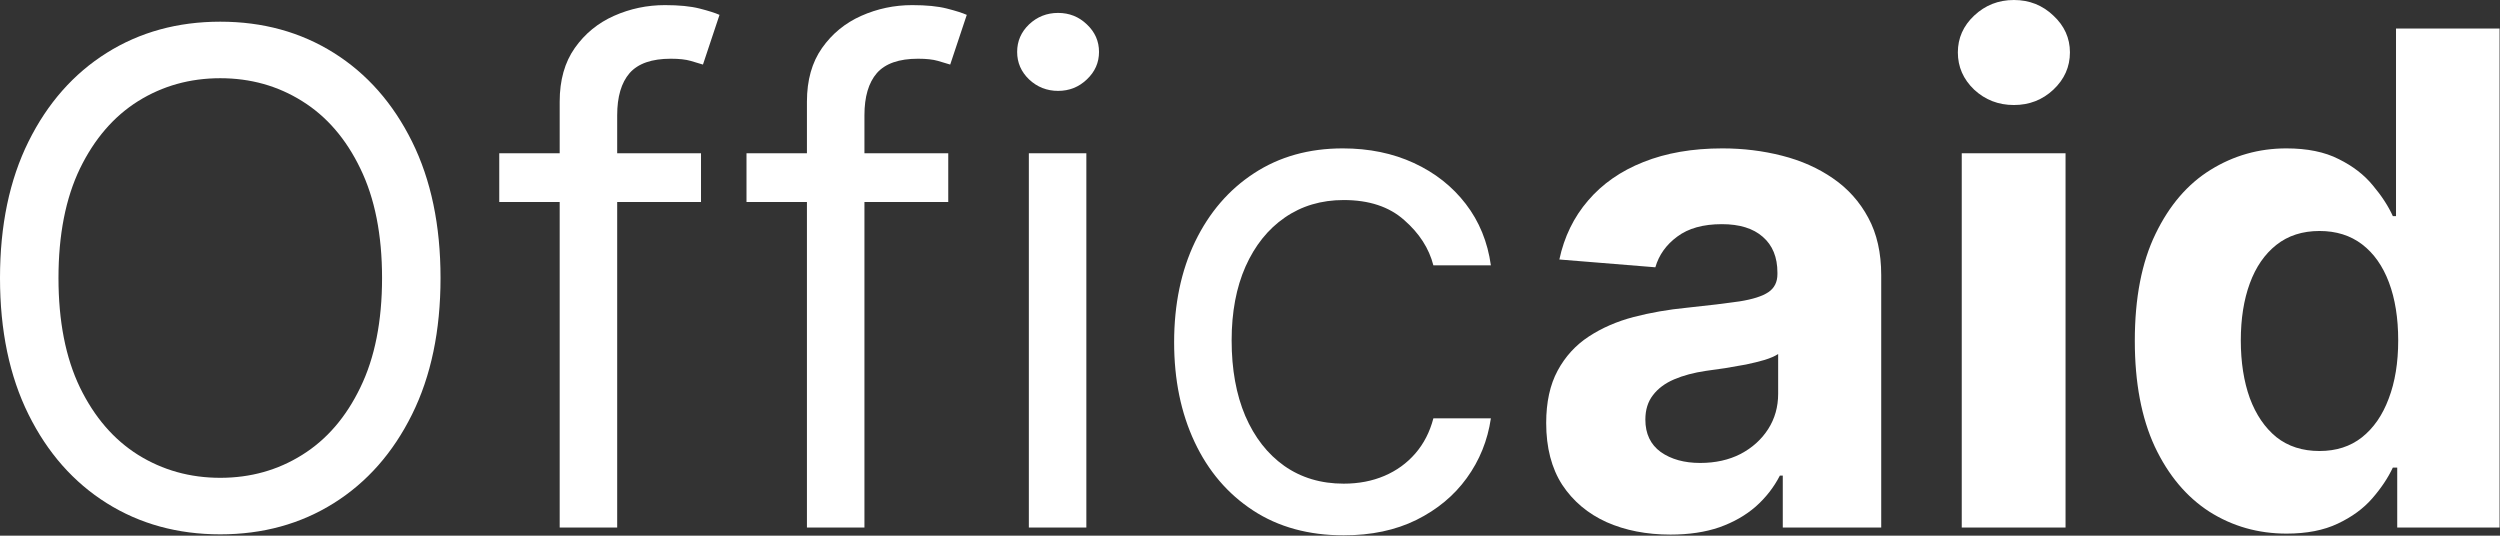 <svg width="5101" height="1093" viewBox="0 0 5101 1093" fill="none" xmlns="http://www.w3.org/2000/svg">
<rect x="0" y="0" width="5101" height="1093" fill="#333333" stroke="none"/>
<path d="M4665.59 1088.78C4607.59 1088.78 4555.06 1073.86 4507.99 1044.03C4461.26 1013.87 4424.14 969.63 4396.63 911.29C4369.45 852.63 4355.86 780.71 4355.86 695.53C4355.86 608.03 4369.95 535.28 4398.12 477.27C4426.29 418.94 4463.75 375.356 4510.48 346.521C4557.54 317.354 4609.08 302.771 4665.1 302.771C4707.85 302.771 4743.48 310.062 4771.98 324.646C4800.82 338.898 4824.02 356.795 4841.59 378.339C4859.48 399.551 4873.07 420.432 4882.35 440.981H4888.82V58.168H5100.11V1076.35H4891.3V954.05H4882.35C4872.41 975.26 4858.32 996.31 4840.1 1017.19C4822.2 1037.74 4798.83 1054.81 4770 1068.4C4741.49 1081.98 4706.69 1088.78 4665.59 1088.78ZM4732.71 920.24C4766.85 920.24 4795.68 910.96 4819.21 892.4C4843.08 873.51 4861.31 847.16 4873.9 813.35C4886.83 779.55 4893.29 739.94 4893.29 694.53C4893.29 649.12 4886.99 609.68 4874.4 576.21C4861.8 542.73 4843.58 516.88 4819.71 498.65C4795.85 480.42 4766.85 471.31 4732.71 471.31C4697.91 471.31 4668.58 480.75 4644.71 499.65C4620.85 518.54 4602.78 544.72 4590.52 578.2C4578.26 611.67 4572.13 650.45 4572.13 694.53C4572.13 738.94 4578.26 778.22 4590.52 812.36C4603.12 846.17 4621.18 872.68 4644.71 891.9C4668.58 910.8 4697.91 920.24 4732.71 920.24Z" fill="white"/>
<path d="M4002.75 1076.35V312.713H4214.54V1076.35H4002.75ZM4109.15 214.276C4077.66 214.276 4050.65 203.836 4028.11 182.955C4005.9 161.743 3994.8 136.388 3994.8 106.89C3994.8 77.723 4005.9 52.699 4028.11 31.819C4050.65 10.606 4077.66 0 4109.15 0C4140.63 0 4167.48 10.606 4189.69 31.819C4212.22 52.699 4223.49 77.723 4223.49 106.89C4223.49 136.388 4212.22 161.743 4189.69 182.955C4167.48 203.836 4140.63 214.276 4109.15 214.276Z" fill="white"/>
<path d="M3408.4 1090.77C3359.68 1090.77 3316.26 1082.32 3278.15 1065.41C3240.03 1048.18 3209.87 1022.82 3187.66 989.35C3165.79 955.54 3154.85 913.45 3154.85 863.07C3154.85 820.64 3162.64 785.009 3178.22 756.18C3193.8 727.34 3215.01 704.14 3241.85 686.58C3268.7 669.01 3299.19 655.75 3333.33 646.799C3367.8 637.859 3403.93 631.56 3441.71 627.91C3486.12 623.27 3521.92 618.96 3549.1 614.99C3576.28 610.68 3596 604.38 3608.26 596.09C3620.52 587.81 3626.66 575.539 3626.66 559.299V556.32C3626.66 524.83 3616.71 500.47 3596.83 483.24C3577.27 466 3549.43 457.386 3513.3 457.386C3475.19 457.386 3444.86 465.84 3422.32 482.74C3399.78 499.31 3384.87 520.19 3377.58 545.38L3181.7 529.47C3191.64 483.07 3211.2 442.969 3240.36 409.162C3269.53 375.024 3307.15 348.84 3353.22 330.611C3399.62 312.05 3453.31 302.77 3514.3 302.77C3556.72 302.77 3597.32 307.742 3636.1 317.685C3675.21 327.628 3709.85 343.04 3740.01 363.92C3770.5 384.801 3794.53 411.648 3812.1 444.46C3829.66 476.94 3838.44 515.889 3838.44 561.289V1076.35H3637.59V970.45H3631.63C3619.36 994.32 3602.96 1015.36 3582.41 1033.59C3561.86 1051.49 3537.17 1065.58 3508.33 1075.85C3479.5 1085.8 3446.19 1090.77 3408.4 1090.77ZM3469.06 944.6C3500.21 944.6 3527.72 938.47 3551.58 926.21C3575.45 913.61 3594.17 896.71 3607.76 875.5C3621.35 854.29 3628.15 830.26 3628.15 803.41V722.37C3621.52 726.68 3612.4 730.659 3600.8 734.299C3589.53 737.62 3576.77 740.77 3562.52 743.75C3548.27 746.4 3534.02 748.89 3519.77 751.21C3505.51 753.2 3492.59 755.02 3480.99 756.68C3456.13 760.32 3434.42 766.12 3415.86 774.08C3397.3 782.03 3382.88 792.8 3372.61 806.39C3362.33 819.65 3357.19 836.22 3357.19 856.11C3357.19 884.94 3367.64 906.98 3388.52 922.23C3409.73 937.14 3436.57 944.6 3469.06 944.6Z" fill="white"/>
<path d="M2741.71 1092.26C2670.12 1092.26 2608.47 1075.36 2556.77 1041.55C2505.06 1007.74 2465.29 961.17 2437.45 901.85C2409.61 842.52 2395.69 774.74 2395.69 698.51C2395.69 620.95 2409.94 552.51 2438.44 493.18C2467.28 433.523 2507.38 386.956 2558.76 353.48C2610.46 319.673 2670.78 302.77 2739.72 302.77C2793.41 302.77 2841.8 312.713 2884.89 332.599C2927.98 352.486 2963.28 380.327 2990.79 416.122C3018.3 451.918 3035.37 493.68 3041.99 541.41H2924.66C2915.72 506.61 2895.83 475.78 2865.01 448.935C2834.51 421.757 2793.41 408.168 2741.71 408.168C2695.97 408.168 2655.87 420.099 2621.4 443.963C2587.26 467.5 2560.58 500.8 2541.35 543.89C2522.46 586.65 2513.02 636.86 2513.02 694.53C2513.02 753.53 2522.3 804.9 2540.86 848.65C2559.75 892.4 2586.26 926.37 2620.4 950.57C2654.87 974.76 2695.31 986.86 2741.71 986.86C2772.2 986.86 2799.88 981.56 2824.74 970.95C2849.59 960.35 2870.64 945.1 2887.87 925.21C2905.11 905.33 2917.37 881.46 2924.66 853.62H3041.99C3035.37 898.7 3018.96 939.299 2992.78 975.43C2966.92 1011.22 2932.62 1039.73 2889.86 1060.94C2847.44 1081.82 2798.05 1092.26 2741.71 1092.26Z" fill="white"/>
<path d="M2099.26 1076.35V312.714H2216.59V1076.35H2099.26ZM2158.92 185.441C2136.05 185.441 2116.33 177.652 2099.75 162.074C2083.51 146.497 2075.39 127.77 2075.39 105.895C2075.39 84.02 2083.51 65.294 2099.75 49.716C2116.33 34.139 2136.05 26.35 2158.92 26.35C2181.79 26.35 2201.34 34.139 2217.58 49.716C2234.15 65.294 2242.44 84.02 2242.44 105.895C2242.44 127.77 2234.15 146.497 2217.58 162.074C2201.34 177.652 2181.79 185.441 2158.92 185.441Z" fill="white"/>
<path d="M1934.82 312.712V412.143H1523.17V312.712H1934.82ZM1646.47 1076.35V207.314C1646.47 163.564 1656.74 127.106 1677.29 97.939C1697.84 68.772 1724.52 46.898 1757.34 32.315C1790.15 17.732 1824.78 10.44 1861.24 10.44C1890.08 10.44 1913.61 12.759 1931.84 17.399C1950.07 22.039 1963.66 26.348 1972.61 30.325L1938.8 131.746C1932.83 129.757 1924.55 127.271 1913.94 124.288C1903.67 121.305 1890.08 119.814 1873.17 119.814C1834.39 119.814 1806.39 129.591 1789.15 149.146C1772.25 168.701 1763.8 197.371 1763.8 235.155V1076.35H1646.47Z" fill="white"/>
<path d="M1430.33 312.712V412.143H1018.68V312.712H1430.33ZM1141.98 1076.35V207.314C1141.98 163.564 1152.25 127.106 1172.8 97.939C1193.35 68.772 1220.03 46.898 1252.84 32.315C1285.66 17.732 1320.29 10.44 1356.75 10.44C1385.58 10.44 1409.12 12.759 1427.35 17.399C1445.58 22.039 1459.16 26.348 1468.11 30.325L1434.31 131.746C1428.34 129.757 1420.05 127.271 1409.45 124.288C1399.17 121.305 1385.58 119.814 1368.68 119.814C1329.9 119.814 1301.9 129.591 1284.66 149.146C1267.76 168.701 1259.31 197.371 1259.31 235.155V1076.35H1141.98Z" fill="white"/>
<path d="M898.87 567.26C898.87 674.65 879.48 767.45 840.7 845.67C801.92 923.89 748.73 984.21 681.11 1026.63C613.5 1069.06 536.27 1090.27 449.44 1090.27C362.6 1090.27 285.37 1069.06 217.76 1026.63C150.15 984.21 96.95 923.89 58.17 845.67C19.39 767.45 0 674.65 0 567.26C0 459.873 19.39 367.07 58.17 288.851C96.95 210.631 150.15 150.309 217.76 107.885C285.37 65.461 362.6 44.248 449.44 44.248C536.27 44.248 613.5 65.461 681.11 107.885C748.73 150.309 801.92 210.631 840.7 288.851C879.48 367.07 898.87 459.873 898.87 567.26ZM779.55 567.26C779.55 479.1 764.8 404.689 735.3 344.035C706.14 283.382 666.53 237.478 616.48 206.322C566.76 175.167 511.08 159.589 449.44 159.589C387.79 159.589 331.94 175.167 281.89 206.322C232.18 237.478 192.57 283.382 163.07 344.035C133.9 404.689 119.32 479.1 119.32 567.26C119.32 655.42 133.9 729.83 163.07 790.48C192.57 851.14 232.18 897.04 281.89 928.2C331.94 959.35 387.79 974.93 449.44 974.93C511.08 974.93 566.76 959.35 616.48 928.2C666.53 897.04 706.14 851.14 735.3 790.48C764.8 729.83 779.55 655.42 779.55 567.26Z" fill="white"/>
</svg>
